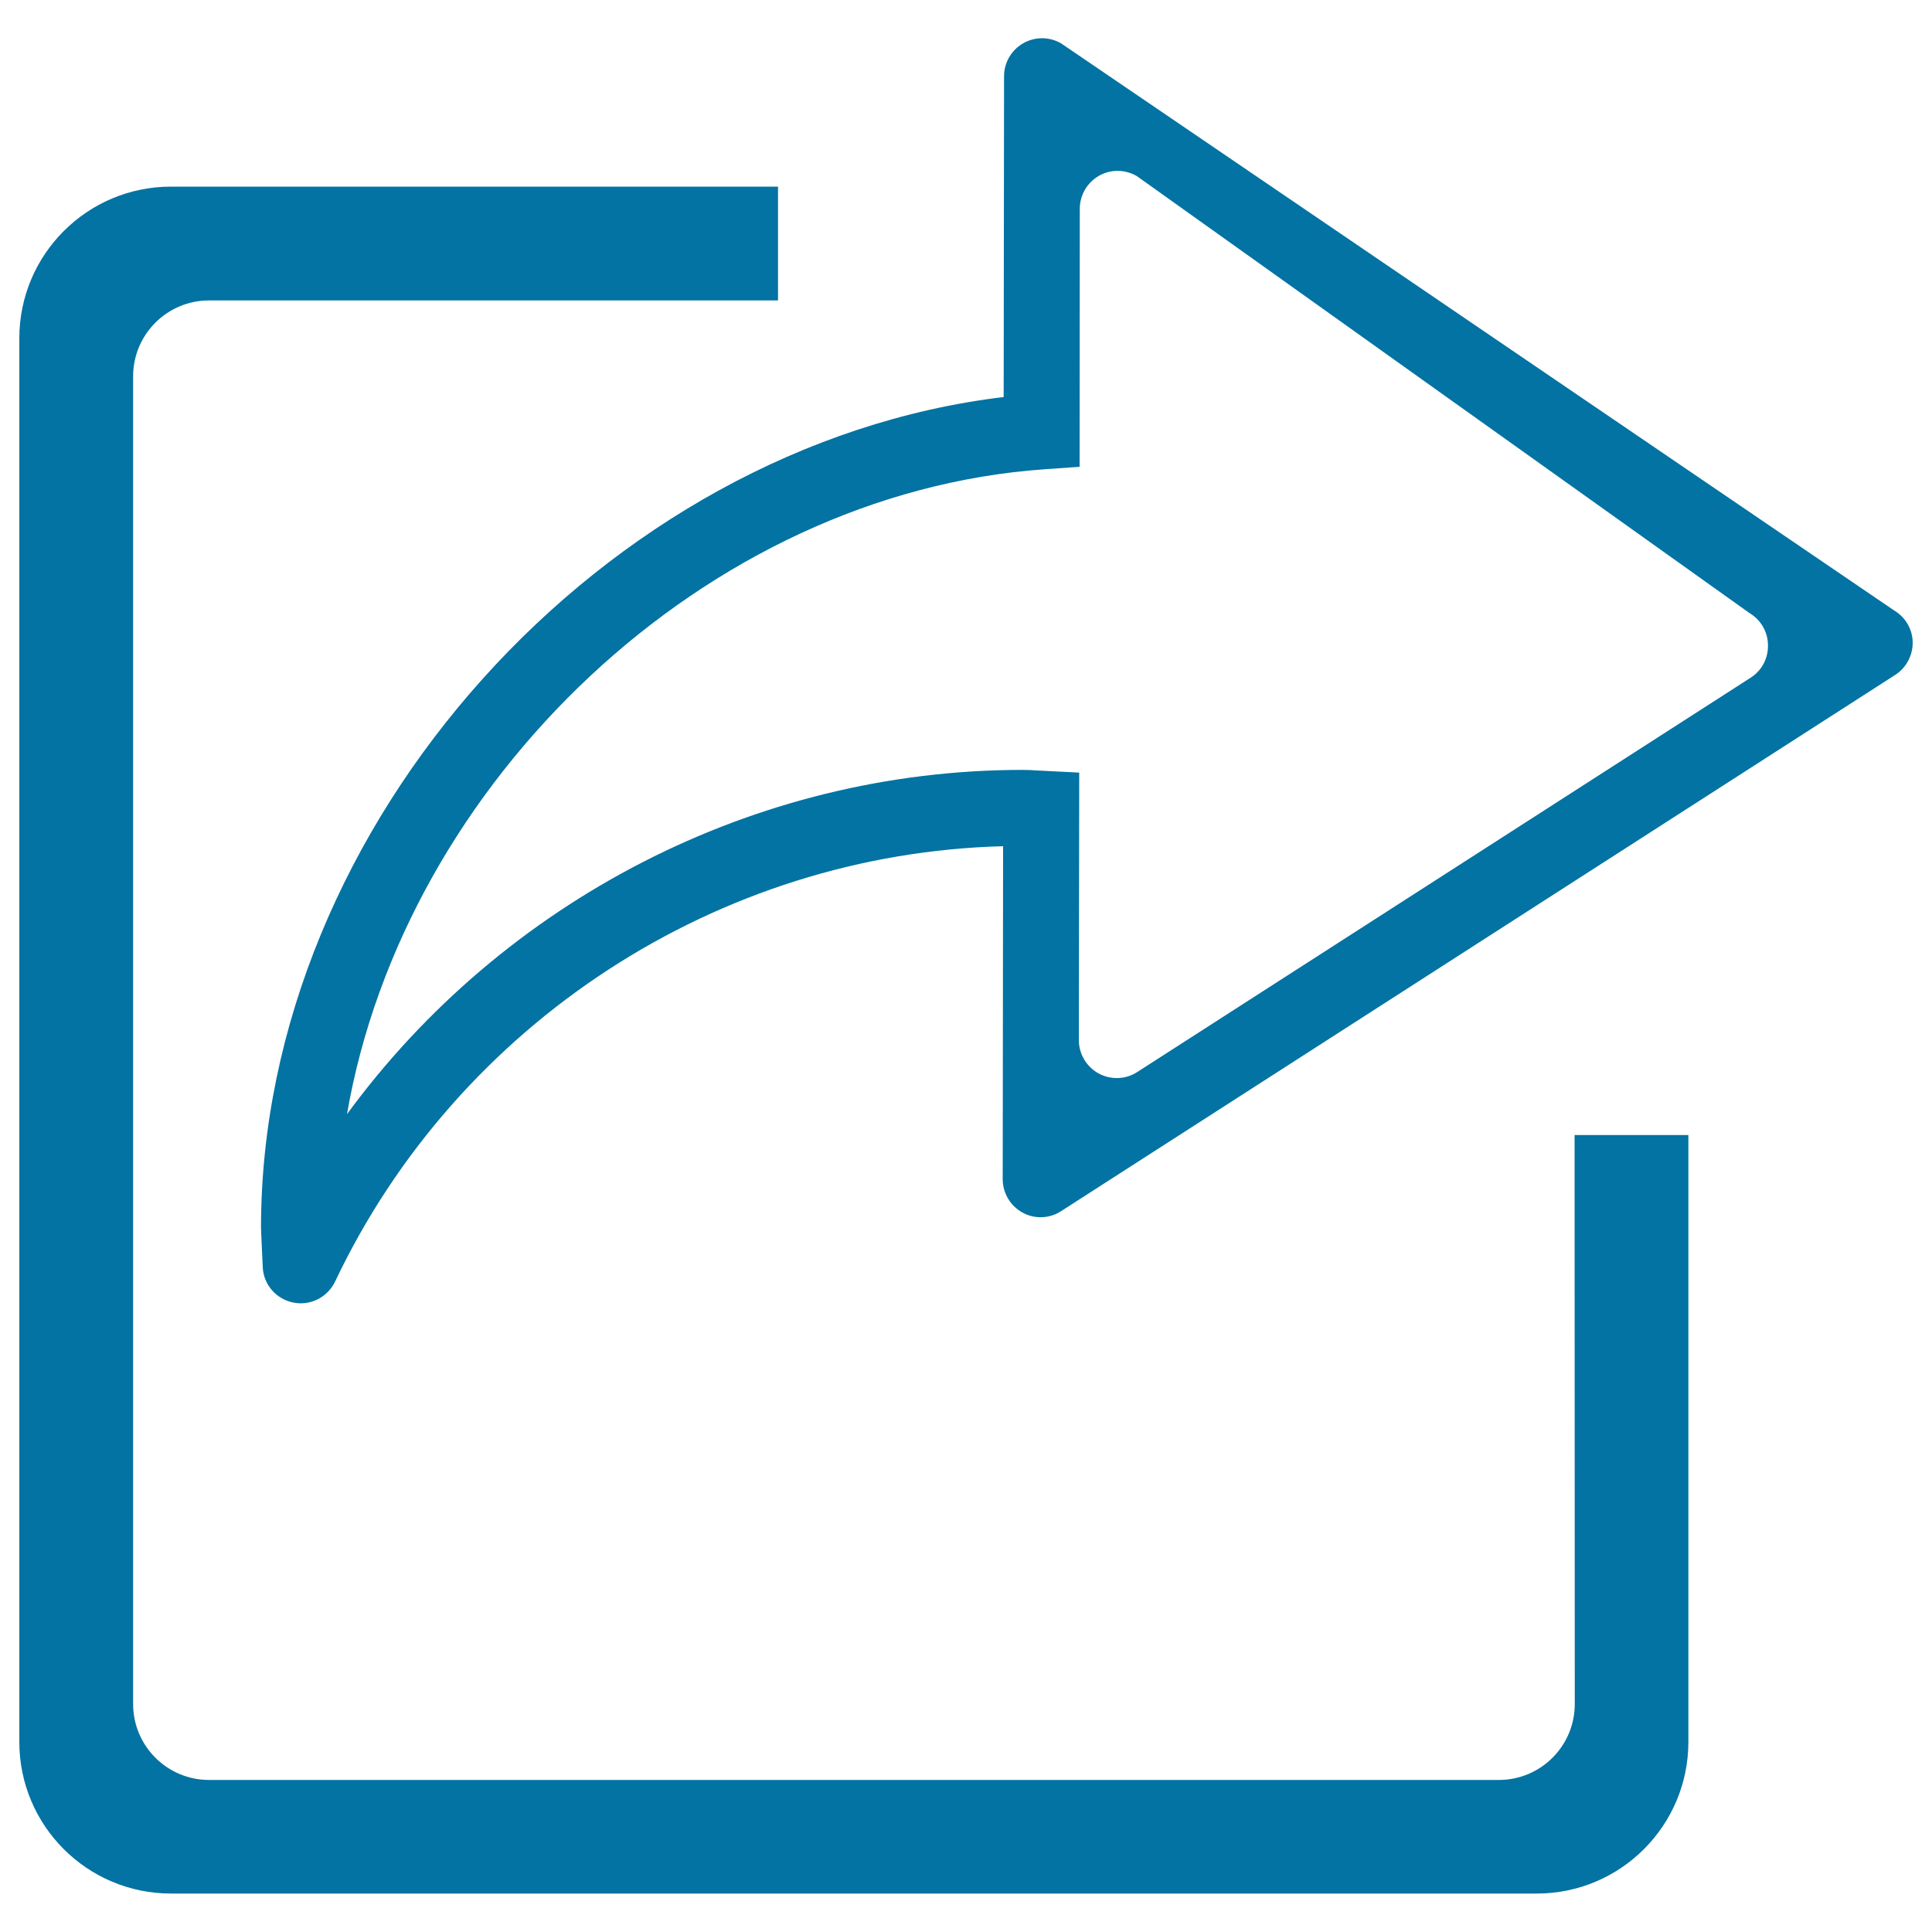 <svg xmlns="http://www.w3.org/2000/svg" viewBox="0 0 1000 1000" style="fill:#0273a2">
<title>Share SVG icon</title>
<path d="M815.1,882c0,21.7-17.6,39.3-39.3,39.3H108.2c-21.7,0-39.3-17.6-39.3-39.3V194.8c0-21.7,17.6-39.3,39.3-39.3h294.5V96.6H88.5c-43.4,0-78.5,35.2-78.5,78.5v726.5c0,43.4,35.2,78.5,78.5,78.5h706.9c43.4,0,78.5-35.2,78.5-78.5V587.5h-58.9L815.1,882L815.1,882z"/><path d="M980.3,315.9l-431-293.4c-6.1-3.6-13.6-3.6-19.7-0.1c-6.1,3.5-9.9,10-9.9,17l-0.2,166.1c-206.8,24.8-384.4,221.1-384.4,429.9c0,1.3,0.4,9.4,0.9,20.5c0.4,9,6.9,16.5,15.8,18.3c8.8,1.8,17.7-2.7,21.6-10.8l0.1-0.2c63.6-133.9,198.5-221.4,345.7-225.2L519,610.3c0,7.2,3.9,13.8,10.2,17.3c6.3,3.5,14,3.2,20-0.7L981,349.3c5.7-3.7,9.1-10.1,9-16.9C989.9,325.6,986.2,319.4,980.3,315.9z M906.1,350.8L588.6,554.9c-6,3.9-13.7,4.1-20,0.7c-6.3-3.5-10.2-10.1-10.2-17.3l0.2-138.4l-21.7-1.1c-2.5-0.2-5.1-0.3-7.7-0.3c-138.8,0-268.9,68-349.6,178.2c29.7-172,185.7-321.5,361-333.8l18.2-1.3l0.1-133.6c0-7,3.8-13.5,9.9-17c6.1-3.5,13.6-3.4,19.7,0.2l317,226.1c5.9,3.5,9.5,9.7,9.6,16.5C915.3,340.7,911.9,347.1,906.1,350.8z"/>
</svg>